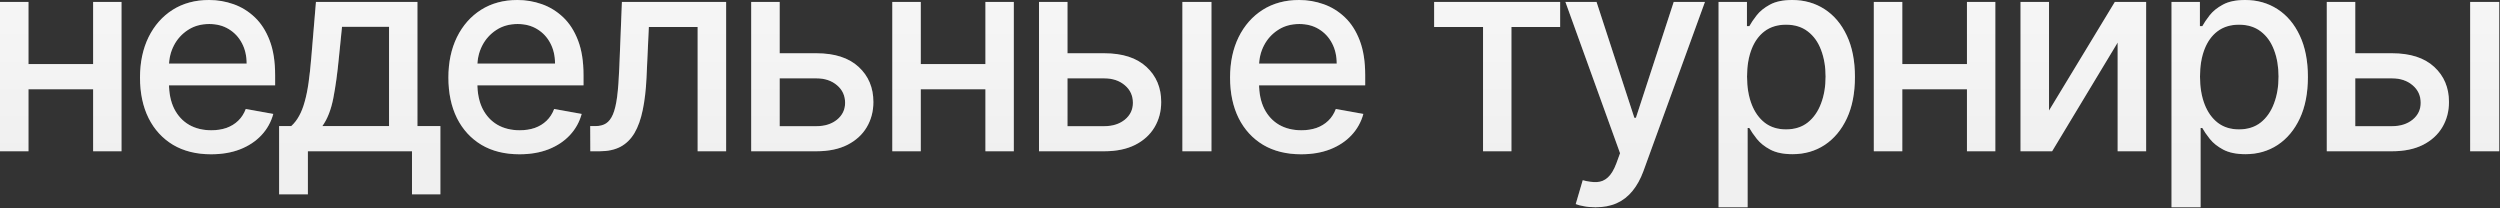 <?xml version="1.0" encoding="UTF-8"?> <svg xmlns="http://www.w3.org/2000/svg" width="2003" height="167" viewBox="0 0 2003 167" fill="none"><rect x="0" y="0" width="2003" height="167" fill="#333333" stroke="none"/><path d="M81.078 51.326V71.499H16.278V51.326H81.078ZM22.82 1.558V121.189H-0V1.558H22.82ZM97.356 1.558V121.189H74.614V1.558H97.356ZM169.104 123.604C157.318 123.604 147.167 121.086 138.651 116.049C130.188 110.961 123.645 103.821 119.024 94.631C114.455 85.388 112.17 74.562 112.17 62.153C112.17 49.898 114.455 39.098 119.024 29.752C123.645 20.406 130.084 13.111 138.34 7.866C146.647 2.622 156.357 7.51849e-05 167.469 7.51849e-05C174.219 7.51849e-05 180.761 1.116 187.096 3.349C193.43 5.582 199.116 9.087 204.153 13.864C209.189 18.641 213.161 24.846 216.069 32.478C218.977 40.059 220.431 49.275 220.431 60.127V68.383H125.333V50.937H197.61C197.61 44.81 196.364 39.384 193.872 34.659C191.379 29.882 187.875 26.118 183.357 23.366C178.892 20.614 173.648 19.238 167.624 19.238C161.082 19.238 155.37 20.847 150.49 24.067C145.661 27.234 141.922 31.388 139.274 36.528C136.678 41.617 135.38 47.147 135.38 53.118V66.748C135.38 74.744 136.782 81.546 139.586 87.154C142.442 92.761 146.414 97.045 151.502 100.005C156.591 102.912 162.536 104.366 169.338 104.366C173.751 104.366 177.775 103.743 181.41 102.497C185.045 101.199 188.186 99.278 190.834 96.734C193.482 94.189 195.507 91.048 196.909 87.309L218.951 91.281C217.185 97.772 214.018 103.458 209.449 108.338C204.931 113.167 199.246 116.932 192.392 119.632C185.59 122.28 177.827 123.604 169.104 123.604ZM223.62 155.693V101.017H233.356C235.848 98.733 237.951 96.007 239.664 92.839C241.43 89.672 242.91 85.907 244.104 81.546C245.35 77.184 246.388 72.096 247.219 66.28C248.05 60.413 248.777 53.715 249.4 46.186L253.138 1.558H334.451V101.017H352.832V155.693H330.089V121.189H246.674V155.693H223.62ZM258.279 101.017H311.708V21.496H274.012L271.519 46.186C270.325 58.752 268.819 69.655 267.002 78.898C265.185 88.088 262.277 95.461 258.279 101.017ZM416.187 123.604C404.401 123.604 394.25 121.086 385.734 116.049C377.271 110.961 370.728 103.821 366.107 94.631C361.538 85.388 359.253 74.562 359.253 62.153C359.253 49.898 361.538 39.098 366.107 29.752C370.728 20.406 377.167 13.111 385.423 7.866C393.73 2.622 403.44 7.51849e-05 414.552 7.51849e-05C421.302 7.51849e-05 427.844 1.116 434.179 3.349C440.513 5.582 446.199 9.087 451.236 13.864C456.272 18.641 460.244 24.846 463.152 32.478C466.06 40.059 467.514 49.275 467.514 60.127V68.383H372.416V50.937H444.693C444.693 44.81 443.447 39.384 440.955 34.659C438.462 29.882 434.958 26.118 430.44 23.366C425.975 20.614 420.731 19.238 414.707 19.238C408.165 19.238 402.454 20.847 397.573 24.067C392.744 27.234 389.005 31.388 386.357 36.528C383.761 41.617 382.463 47.147 382.463 53.118V66.748C382.463 74.744 383.865 81.546 386.669 87.154C389.525 92.761 393.497 97.045 398.585 100.005C403.674 102.912 409.619 104.366 416.421 104.366C420.834 104.366 424.859 103.743 428.493 102.497C432.128 101.199 435.269 99.278 437.917 96.734C440.565 94.189 442.59 91.048 443.992 87.309L466.034 91.281C464.268 97.772 461.101 103.458 456.532 108.338C452.014 113.167 446.329 116.932 439.475 119.632C432.673 122.28 424.91 123.604 416.187 123.604ZM472.962 121.189L472.884 101.017H477.168C480.491 101.017 483.269 100.316 485.501 98.914C487.786 97.46 489.655 95.02 491.109 91.593C492.563 88.166 493.679 83.441 494.458 77.418C495.237 71.343 495.808 63.71 496.172 54.52L498.274 1.558H581.767V121.189H558.947V21.652H519.849L517.979 62.308C517.512 72.174 516.5 80.793 514.942 88.166C513.436 95.539 511.229 101.692 508.322 106.625C505.414 111.506 501.675 115.166 497.106 117.607C492.537 119.995 486.981 121.189 480.439 121.189H472.962ZM619.382 42.681H654.119C668.761 42.681 680.029 46.316 687.921 53.585C695.813 60.854 699.76 70.227 699.76 81.702C699.76 89.179 697.994 95.903 694.463 101.874C690.933 107.845 685.766 112.57 678.964 116.049C672.162 119.476 663.88 121.189 654.119 121.189H601.858V1.558H624.678V101.095H654.119C660.817 101.095 666.321 99.356 670.63 95.877C674.94 92.346 677.095 87.855 677.095 82.403C677.095 76.639 674.94 71.94 670.63 68.305C666.321 64.619 660.817 62.776 654.119 62.776H619.382V42.681ZM795.983 51.326V71.499H731.182V51.326H795.983ZM737.725 1.558V121.189H714.904V1.558H737.725ZM812.261 1.558V121.189H789.518V1.558H812.261ZM849.973 42.681H884.71C899.352 42.681 910.619 46.316 918.512 53.585C926.404 60.854 930.35 70.227 930.35 81.702C930.35 89.179 928.585 95.903 925.054 101.874C921.523 107.845 916.357 112.57 909.555 116.049C902.753 119.476 894.471 121.189 884.71 121.189H832.449V1.558H855.269V101.095H884.71C891.408 101.095 896.912 99.356 901.221 95.877C905.531 92.346 907.686 87.855 907.686 82.403C907.686 76.639 905.531 71.94 901.221 68.305C896.912 64.619 891.408 62.776 884.71 62.776H849.973V42.681ZM947.329 121.189V1.558H970.617V121.189H947.329ZM1042.46 123.604C1030.68 123.604 1020.52 121.086 1012.01 116.049C1003.55 110.961 997.003 103.821 992.382 94.631C987.813 85.388 985.528 74.562 985.528 62.153C985.528 49.898 987.813 39.098 992.382 29.752C997.003 20.406 1003.44 13.111 1011.7 7.866C1020.01 2.622 1029.72 7.51849e-05 1040.83 7.51849e-05C1047.58 7.51849e-05 1054.12 1.116 1060.45 3.349C1066.79 5.582 1072.47 9.087 1077.51 13.864C1082.55 18.641 1086.52 24.846 1089.43 32.478C1092.33 40.059 1093.79 49.275 1093.79 60.127V68.383H998.691V50.937H1070.97C1070.97 44.81 1069.72 39.384 1067.23 34.659C1064.74 29.882 1061.23 26.118 1056.72 23.366C1052.25 20.614 1047.01 19.238 1040.98 19.238C1034.44 19.238 1028.73 20.847 1023.85 24.067C1019.02 27.234 1015.28 31.388 1012.63 36.528C1010.04 41.617 1008.74 47.147 1008.74 53.118V66.748C1008.74 74.744 1010.14 81.546 1012.94 87.154C1015.8 92.761 1019.77 97.045 1024.86 100.005C1029.95 102.912 1035.89 104.366 1042.7 104.366C1047.11 104.366 1051.13 103.743 1054.77 102.497C1058.4 101.199 1061.54 99.278 1064.19 96.734C1066.84 94.189 1068.87 91.048 1070.27 87.309L1092.31 91.281C1090.54 97.772 1087.38 103.458 1082.81 108.338C1078.29 113.167 1072.6 116.932 1065.75 119.632C1058.95 122.28 1051.19 123.604 1042.46 123.604ZM1149.04 21.652V1.558H1249.98V21.652H1210.96V121.189H1188.22V21.652H1149.04ZM1278.36 166.051C1274.89 166.051 1271.72 165.766 1268.86 165.195C1266.01 164.675 1263.88 164.104 1262.48 163.481L1268.08 144.399C1272.34 145.542 1276.13 146.035 1279.46 145.879C1282.78 145.723 1285.71 144.477 1288.26 142.141C1290.85 139.804 1293.14 135.988 1295.11 130.691L1297.99 122.747L1254.22 1.558H1279.14L1309.44 94.397H1310.69L1340.98 1.558H1365.99L1316.68 137.156C1314.4 143.387 1311.49 148.657 1307.96 152.967C1304.43 157.328 1300.22 160.599 1295.34 162.78C1290.46 164.961 1284.8 166.051 1278.36 166.051ZM1376.91 166.051V1.558H1399.65V20.951H1401.59C1402.94 18.459 1404.89 15.577 1407.44 12.306C1409.98 9.035 1413.51 6.179 1418.03 3.739C1422.55 1.246 1428.52 7.51849e-05 1435.94 7.51849e-05C1445.6 7.51849e-05 1454.22 2.44 1461.8 7.321C1469.38 12.202 1475.33 19.238 1479.64 28.428C1484 37.619 1486.18 48.678 1486.18 61.607C1486.18 74.536 1484.02 85.622 1479.71 94.864C1475.4 104.055 1469.48 111.142 1461.96 116.127C1454.43 121.06 1445.83 123.526 1436.18 123.526C1428.91 123.526 1422.96 122.306 1418.34 119.865C1413.77 117.425 1410.19 114.569 1407.59 111.298C1405 108.027 1403 105.119 1401.59 102.575H1400.19V166.051H1376.91ZM1399.73 61.374C1399.73 69.785 1400.95 77.158 1403.39 83.493C1405.83 89.828 1409.36 94.786 1413.98 98.369C1418.6 101.9 1424.26 103.665 1430.96 103.665C1437.92 103.665 1443.73 101.822 1448.4 98.135C1453.08 94.397 1456.61 89.334 1459 82.948C1461.44 76.561 1462.66 69.37 1462.66 61.374C1462.66 53.481 1461.46 46.394 1459.07 40.111C1456.74 33.828 1453.21 28.869 1448.48 25.235C1443.81 21.6 1437.97 19.783 1430.96 19.783C1424.21 19.783 1418.5 21.522 1413.82 25.001C1409.2 28.48 1405.7 33.335 1403.31 39.566C1400.92 45.797 1399.73 53.066 1399.73 61.374ZM1582.38 51.326V71.499H1517.58V51.326H1582.38ZM1524.12 1.558V121.189H1501.3V1.558H1524.12ZM1598.66 1.558V121.189H1575.92V1.558H1598.66ZM1641.67 88.555L1694.4 1.558H1719.48V121.189H1696.66V34.114L1644.16 121.189H1618.85V1.558H1641.67V88.555ZM1739.82 166.051V1.558H1762.56V20.951H1764.51C1765.86 18.459 1767.81 15.577 1770.35 12.306C1772.89 9.035 1776.43 6.179 1780.94 3.739C1785.46 1.246 1791.43 7.51849e-05 1798.86 7.51849e-05C1808.51 7.51849e-05 1817.13 2.44 1824.71 7.321C1832.29 12.202 1838.24 19.238 1842.55 28.428C1846.91 37.619 1849.09 48.678 1849.09 61.607C1849.09 74.536 1846.94 85.622 1842.63 94.864C1838.32 104.055 1832.4 111.142 1824.87 116.127C1817.34 121.06 1808.75 123.526 1799.09 123.526C1791.82 123.526 1785.88 122.306 1781.25 119.865C1776.68 117.425 1773.1 114.569 1770.51 111.298C1767.91 108.027 1765.91 105.119 1764.51 102.575H1763.11V166.051H1739.82ZM1762.64 61.374C1762.64 69.785 1763.86 77.158 1766.3 83.493C1768.74 89.828 1772.27 94.786 1776.89 98.369C1781.51 101.9 1787.17 103.665 1793.87 103.665C1800.83 103.665 1806.64 101.822 1811.32 98.135C1815.99 94.397 1819.52 89.334 1821.91 82.948C1824.35 76.561 1825.57 69.37 1825.57 61.374C1825.57 53.481 1824.38 46.394 1821.99 40.111C1819.65 33.828 1816.12 28.869 1811.4 25.235C1806.72 21.6 1800.88 19.783 1793.87 19.783C1787.12 19.783 1781.41 21.522 1776.74 25.001C1772.12 28.48 1768.61 33.335 1766.22 39.566C1763.83 45.797 1762.64 53.066 1762.64 61.374ZM1881.74 42.681H1916.48C1931.12 42.681 1942.39 46.316 1950.28 53.585C1958.17 60.854 1962.12 70.227 1962.12 81.702C1962.12 89.179 1960.35 95.903 1956.82 101.874C1953.29 107.845 1948.13 112.57 1941.32 116.049C1934.52 119.476 1926.24 121.189 1916.48 121.189H1864.22V1.558H1887.04V101.095H1916.48C1923.18 101.095 1928.68 99.356 1932.99 95.877C1937.3 92.346 1939.45 87.855 1939.45 82.403C1939.45 76.639 1937.3 71.94 1932.99 68.305C1928.68 64.619 1923.18 62.776 1916.48 62.776H1881.74V42.681ZM1979.1 121.189V1.558H2002.39V121.189H1979.1Z" fill="#F4F4F4"></path><path d="M81.078 51.326V71.499H16.278V51.326H81.078ZM22.82 1.558V121.189H-0V1.558H22.82ZM97.356 1.558V121.189H74.614V1.558H97.356ZM169.104 123.604C157.318 123.604 147.167 121.086 138.651 116.049C130.188 110.961 123.645 103.821 119.024 94.631C114.455 85.388 112.17 74.562 112.17 62.153C112.17 49.898 114.455 39.098 119.024 29.752C123.645 20.406 130.084 13.111 138.34 7.866C146.647 2.622 156.357 7.51849e-05 167.469 7.51849e-05C174.219 7.51849e-05 180.761 1.116 187.096 3.349C193.43 5.582 199.116 9.087 204.153 13.864C209.189 18.641 213.161 24.846 216.069 32.478C218.977 40.059 220.431 49.275 220.431 60.127V68.383H125.333V50.937H197.61C197.61 44.81 196.364 39.384 193.872 34.659C191.379 29.882 187.875 26.118 183.357 23.366C178.892 20.614 173.648 19.238 167.624 19.238C161.082 19.238 155.37 20.847 150.49 24.067C145.661 27.234 141.922 31.388 139.274 36.528C136.678 41.617 135.38 47.147 135.38 53.118V66.748C135.38 74.744 136.782 81.546 139.586 87.154C142.442 92.761 146.414 97.045 151.502 100.005C156.591 102.912 162.536 104.366 169.338 104.366C173.751 104.366 177.775 103.743 181.41 102.497C185.045 101.199 188.186 99.278 190.834 96.734C193.482 94.189 195.507 91.048 196.909 87.309L218.951 91.281C217.185 97.772 214.018 103.458 209.449 108.338C204.931 113.167 199.246 116.932 192.392 119.632C185.59 122.28 177.827 123.604 169.104 123.604ZM223.62 155.693V101.017H233.356C235.848 98.733 237.951 96.007 239.664 92.839C241.43 89.672 242.91 85.907 244.104 81.546C245.35 77.184 246.388 72.096 247.219 66.28C248.05 60.413 248.777 53.715 249.4 46.186L253.138 1.558H334.451V101.017H352.832V155.693H330.089V121.189H246.674V155.693H223.62ZM258.279 101.017H311.708V21.496H274.012L271.519 46.186C270.325 58.752 268.819 69.655 267.002 78.898C265.185 88.088 262.277 95.461 258.279 101.017ZM416.187 123.604C404.401 123.604 394.25 121.086 385.734 116.049C377.271 110.961 370.728 103.821 366.107 94.631C361.538 85.388 359.253 74.562 359.253 62.153C359.253 49.898 361.538 39.098 366.107 29.752C370.728 20.406 377.167 13.111 385.423 7.866C393.73 2.622 403.44 7.51849e-05 414.552 7.51849e-05C421.302 7.51849e-05 427.844 1.116 434.179 3.349C440.513 5.582 446.199 9.087 451.236 13.864C456.272 18.641 460.244 24.846 463.152 32.478C466.06 40.059 467.514 49.275 467.514 60.127V68.383H372.416V50.937H444.693C444.693 44.81 443.447 39.384 440.955 34.659C438.462 29.882 434.958 26.118 430.44 23.366C425.975 20.614 420.731 19.238 414.707 19.238C408.165 19.238 402.454 20.847 397.573 24.067C392.744 27.234 389.005 31.388 386.357 36.528C383.761 41.617 382.463 47.147 382.463 53.118V66.748C382.463 74.744 383.865 81.546 386.669 87.154C389.525 92.761 393.497 97.045 398.585 100.005C403.674 102.912 409.619 104.366 416.421 104.366C420.834 104.366 424.859 103.743 428.493 102.497C432.128 101.199 435.269 99.278 437.917 96.734C440.565 94.189 442.59 91.048 443.992 87.309L466.034 91.281C464.268 97.772 461.101 103.458 456.532 108.338C452.014 113.167 446.329 116.932 439.475 119.632C432.673 122.28 424.91 123.604 416.187 123.604ZM472.962 121.189L472.884 101.017H477.168C480.491 101.017 483.269 100.316 485.501 98.914C487.786 97.46 489.655 95.02 491.109 91.593C492.563 88.166 493.679 83.441 494.458 77.418C495.237 71.343 495.808 63.71 496.172 54.52L498.274 1.558H581.767V121.189H558.947V21.652H519.849L517.979 62.308C517.512 72.174 516.5 80.793 514.942 88.166C513.436 95.539 511.229 101.692 508.322 106.625C505.414 111.506 501.675 115.166 497.106 117.607C492.537 119.995 486.981 121.189 480.439 121.189H472.962ZM619.382 42.681H654.119C668.761 42.681 680.029 46.316 687.921 53.585C695.813 60.854 699.76 70.227 699.76 81.702C699.76 89.179 697.994 95.903 694.463 101.874C690.933 107.845 685.766 112.57 678.964 116.049C672.162 119.476 663.88 121.189 654.119 121.189H601.858V1.558H624.678V101.095H654.119C660.817 101.095 666.321 99.356 670.63 95.877C674.94 92.346 677.095 87.855 677.095 82.403C677.095 76.639 674.94 71.94 670.63 68.305C666.321 64.619 660.817 62.776 654.119 62.776H619.382V42.681ZM795.983 51.326V71.499H731.182V51.326H795.983ZM737.725 1.558V121.189H714.904V1.558H737.725ZM812.261 1.558V121.189H789.518V1.558H812.261ZM849.973 42.681H884.71C899.352 42.681 910.619 46.316 918.512 53.585C926.404 60.854 930.35 70.227 930.35 81.702C930.35 89.179 928.585 95.903 925.054 101.874C921.523 107.845 916.357 112.57 909.555 116.049C902.753 119.476 894.471 121.189 884.71 121.189H832.449V1.558H855.269V101.095H884.71C891.408 101.095 896.912 99.356 901.221 95.877C905.531 92.346 907.686 87.855 907.686 82.403C907.686 76.639 905.531 71.94 901.221 68.305C896.912 64.619 891.408 62.776 884.71 62.776H849.973V42.681ZM947.329 121.189V1.558H970.617V121.189H947.329ZM1042.46 123.604C1030.68 123.604 1020.52 121.086 1012.01 116.049C1003.55 110.961 997.003 103.821 992.382 94.631C987.813 85.388 985.528 74.562 985.528 62.153C985.528 49.898 987.813 39.098 992.382 29.752C997.003 20.406 1003.44 13.111 1011.7 7.866C1020.01 2.622 1029.72 7.51849e-05 1040.83 7.51849e-05C1047.58 7.51849e-05 1054.12 1.116 1060.45 3.349C1066.79 5.582 1072.47 9.087 1077.51 13.864C1082.55 18.641 1086.52 24.846 1089.43 32.478C1092.33 40.059 1093.79 49.275 1093.79 60.127V68.383H998.691V50.937H1070.97C1070.97 44.81 1069.72 39.384 1067.23 34.659C1064.74 29.882 1061.23 26.118 1056.72 23.366C1052.25 20.614 1047.01 19.238 1040.98 19.238C1034.44 19.238 1028.73 20.847 1023.85 24.067C1019.02 27.234 1015.28 31.388 1012.63 36.528C1010.04 41.617 1008.74 47.147 1008.74 53.118V66.748C1008.74 74.744 1010.14 81.546 1012.94 87.154C1015.8 92.761 1019.77 97.045 1024.86 100.005C1029.95 102.912 1035.89 104.366 1042.7 104.366C1047.11 104.366 1051.13 103.743 1054.77 102.497C1058.4 101.199 1061.54 99.278 1064.19 96.734C1066.84 94.189 1068.87 91.048 1070.27 87.309L1092.31 91.281C1090.54 97.772 1087.38 103.458 1082.81 108.338C1078.29 113.167 1072.6 116.932 1065.75 119.632C1058.95 122.28 1051.19 123.604 1042.46 123.604ZM1149.04 21.652V1.558H1249.98V21.652H1210.96V121.189H1188.22V21.652H1149.04ZM1278.36 166.051C1274.89 166.051 1271.72 165.766 1268.86 165.195C1266.01 164.675 1263.88 164.104 1262.48 163.481L1268.08 144.399C1272.34 145.542 1276.13 146.035 1279.46 145.879C1282.78 145.723 1285.71 144.477 1288.26 142.141C1290.85 139.804 1293.14 135.988 1295.11 130.691L1297.99 122.747L1254.22 1.558H1279.14L1309.44 94.397H1310.69L1340.98 1.558H1365.99L1316.68 137.156C1314.4 143.387 1311.49 148.657 1307.96 152.967C1304.43 157.328 1300.22 160.599 1295.34 162.78C1290.46 164.961 1284.8 166.051 1278.36 166.051ZM1376.91 166.051V1.558H1399.65V20.951H1401.59C1402.94 18.459 1404.89 15.577 1407.44 12.306C1409.98 9.035 1413.51 6.179 1418.03 3.739C1422.55 1.246 1428.52 7.51849e-05 1435.94 7.51849e-05C1445.6 7.51849e-05 1454.22 2.44 1461.8 7.321C1469.38 12.202 1475.33 19.238 1479.64 28.428C1484 37.619 1486.18 48.678 1486.18 61.607C1486.18 74.536 1484.02 85.622 1479.71 94.864C1475.4 104.055 1469.48 111.142 1461.96 116.127C1454.43 121.06 1445.83 123.526 1436.18 123.526C1428.91 123.526 1422.96 122.306 1418.34 119.865C1413.77 117.425 1410.19 114.569 1407.59 111.298C1405 108.027 1403 105.119 1401.59 102.575H1400.19V166.051H1376.91ZM1399.73 61.374C1399.73 69.785 1400.95 77.158 1403.39 83.493C1405.83 89.828 1409.36 94.786 1413.98 98.369C1418.6 101.9 1424.26 103.665 1430.96 103.665C1437.92 103.665 1443.73 101.822 1448.4 98.135C1453.08 94.397 1456.61 89.334 1459 82.948C1461.44 76.561 1462.66 69.37 1462.66 61.374C1462.66 53.481 1461.46 46.394 1459.07 40.111C1456.74 33.828 1453.21 28.869 1448.48 25.235C1443.81 21.6 1437.97 19.783 1430.96 19.783C1424.21 19.783 1418.5 21.522 1413.82 25.001C1409.2 28.48 1405.7 33.335 1403.31 39.566C1400.92 45.797 1399.73 53.066 1399.73 61.374ZM1582.38 51.326V71.499H1517.58V51.326H1582.38ZM1524.12 1.558V121.189H1501.3V1.558H1524.12ZM1598.66 1.558V121.189H1575.92V1.558H1598.66ZM1641.67 88.555L1694.4 1.558H1719.48V121.189H1696.66V34.114L1644.16 121.189H1618.85V1.558H1641.67V88.555ZM1739.82 166.051V1.558H1762.56V20.951H1764.51C1765.86 18.459 1767.81 15.577 1770.35 12.306C1772.89 9.035 1776.43 6.179 1780.94 3.739C1785.46 1.246 1791.43 7.51849e-05 1798.86 7.51849e-05C1808.51 7.51849e-05 1817.13 2.44 1824.71 7.321C1832.29 12.202 1838.24 19.238 1842.55 28.428C1846.91 37.619 1849.09 48.678 1849.09 61.607C1849.09 74.536 1846.94 85.622 1842.63 94.864C1838.32 104.055 1832.4 111.142 1824.87 116.127C1817.34 121.06 1808.75 123.526 1799.09 123.526C1791.82 123.526 1785.88 122.306 1781.25 119.865C1776.68 117.425 1773.1 114.569 1770.51 111.298C1767.91 108.027 1765.91 105.119 1764.51 102.575H1763.11V166.051H1739.82ZM1762.64 61.374C1762.64 69.785 1763.86 77.158 1766.3 83.493C1768.74 89.828 1772.27 94.786 1776.89 98.369C1781.51 101.9 1787.17 103.665 1793.87 103.665C1800.83 103.665 1806.64 101.822 1811.32 98.135C1815.99 94.397 1819.52 89.334 1821.91 82.948C1824.35 76.561 1825.57 69.37 1825.57 61.374C1825.57 53.481 1824.38 46.394 1821.99 40.111C1819.65 33.828 1816.12 28.869 1811.4 25.235C1806.72 21.6 1800.88 19.783 1793.87 19.783C1787.12 19.783 1781.41 21.522 1776.74 25.001C1772.12 28.48 1768.61 33.335 1766.22 39.566C1763.83 45.797 1762.64 53.066 1762.64 61.374ZM1881.74 42.681H1916.48C1931.12 42.681 1942.39 46.316 1950.28 53.585C1958.17 60.854 1962.12 70.227 1962.12 81.702C1962.12 89.179 1960.35 95.903 1956.82 101.874C1953.29 107.845 1948.13 112.57 1941.32 116.049C1934.52 119.476 1926.24 121.189 1916.48 121.189H1864.22V1.558H1887.04V101.095H1916.48C1923.18 101.095 1928.68 99.356 1932.99 95.877C1937.3 92.346 1939.45 87.855 1939.45 82.403C1939.45 76.639 1937.3 71.94 1932.99 68.305C1928.68 64.619 1923.18 62.776 1916.48 62.776H1881.74V42.681ZM1979.1 121.189V1.558H2002.39V121.189H1979.1Z" fill="url(#paint0_linear_191_2661)" fill-opacity="0.2"></path><defs><linearGradient id="paint0_linear_191_2661" x1="1001.16" y1="3.689" x2="1001.16" y2="121.189" gradientUnits="userSpaceOnUse"><stop stop-color="#FDFDFD"></stop><stop offset="1" stop-color="#E2E2E2"></stop></linearGradient></defs></svg> 